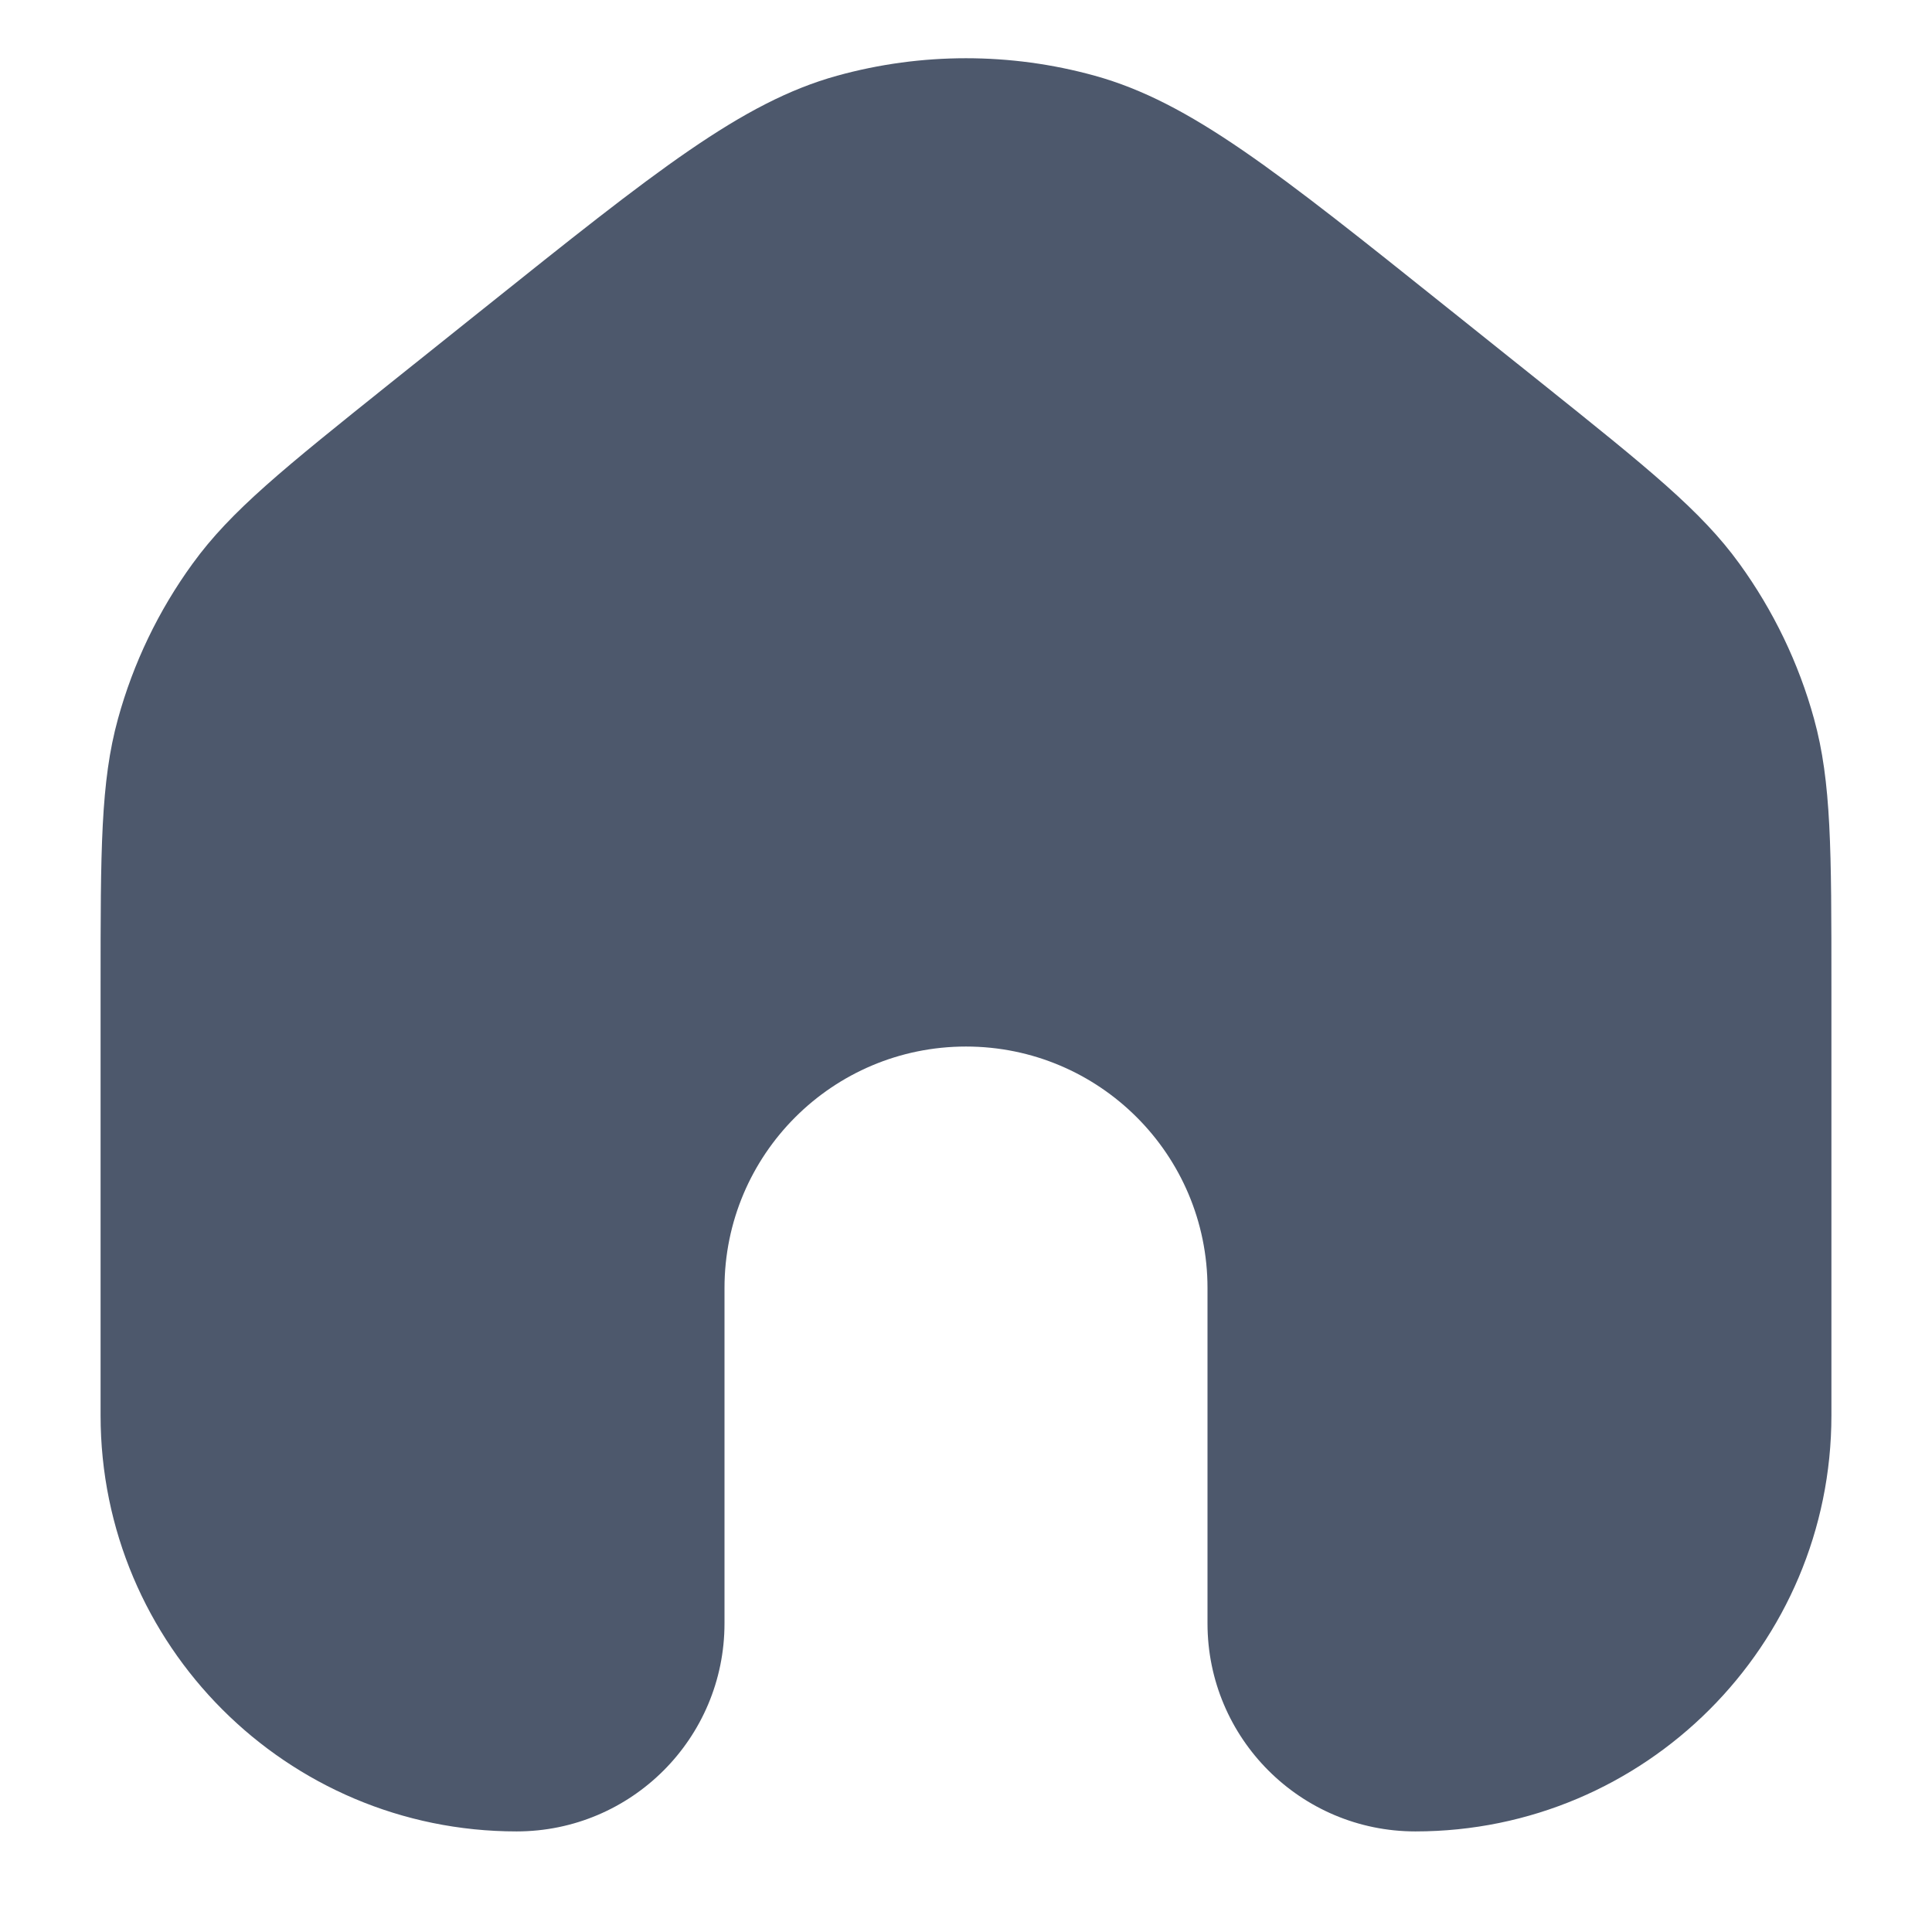 <svg width="16" height="16" viewBox="0 0 16 16" fill="none" xmlns="http://www.w3.org/2000/svg">
<g clip-path="url(#clip0_110_18)">
<path d="M11.998 2.558C10.571 1.417 9.858 0.846 9.066 0.627C8.369 0.434 7.631 0.434 6.933 0.627C6.142 0.846 5.429 1.417 4.002 2.558L3.235 3.171C2.353 3.877 1.912 4.23 1.595 4.668C1.313 5.056 1.104 5.491 0.977 5.953C0.833 6.475 0.833 7.039 0.833 8.169V11.722C0.833 13.624 2.375 15.167 4.278 15.167C5.229 15.167 6 14.396 6 13.444V10.667C6 9.562 6.895 8.667 8 8.667C9.104 8.667 10 9.562 10 10.667V13.444C10 14.396 10.771 15.167 11.722 15.167C13.624 15.167 15.167 13.624 15.167 11.722V8.169C15.167 7.039 15.167 6.475 15.023 5.953C14.896 5.491 14.686 5.056 14.405 4.668C14.088 4.23 13.647 3.877 12.765 3.171L11.998 2.558Z" fill="#4D586C"/>
</g>
<defs>
<clipPath id="clip0_110_18">
<rect width="16" height="16" fill="white"/>
</clipPath>
</defs>
</svg>
